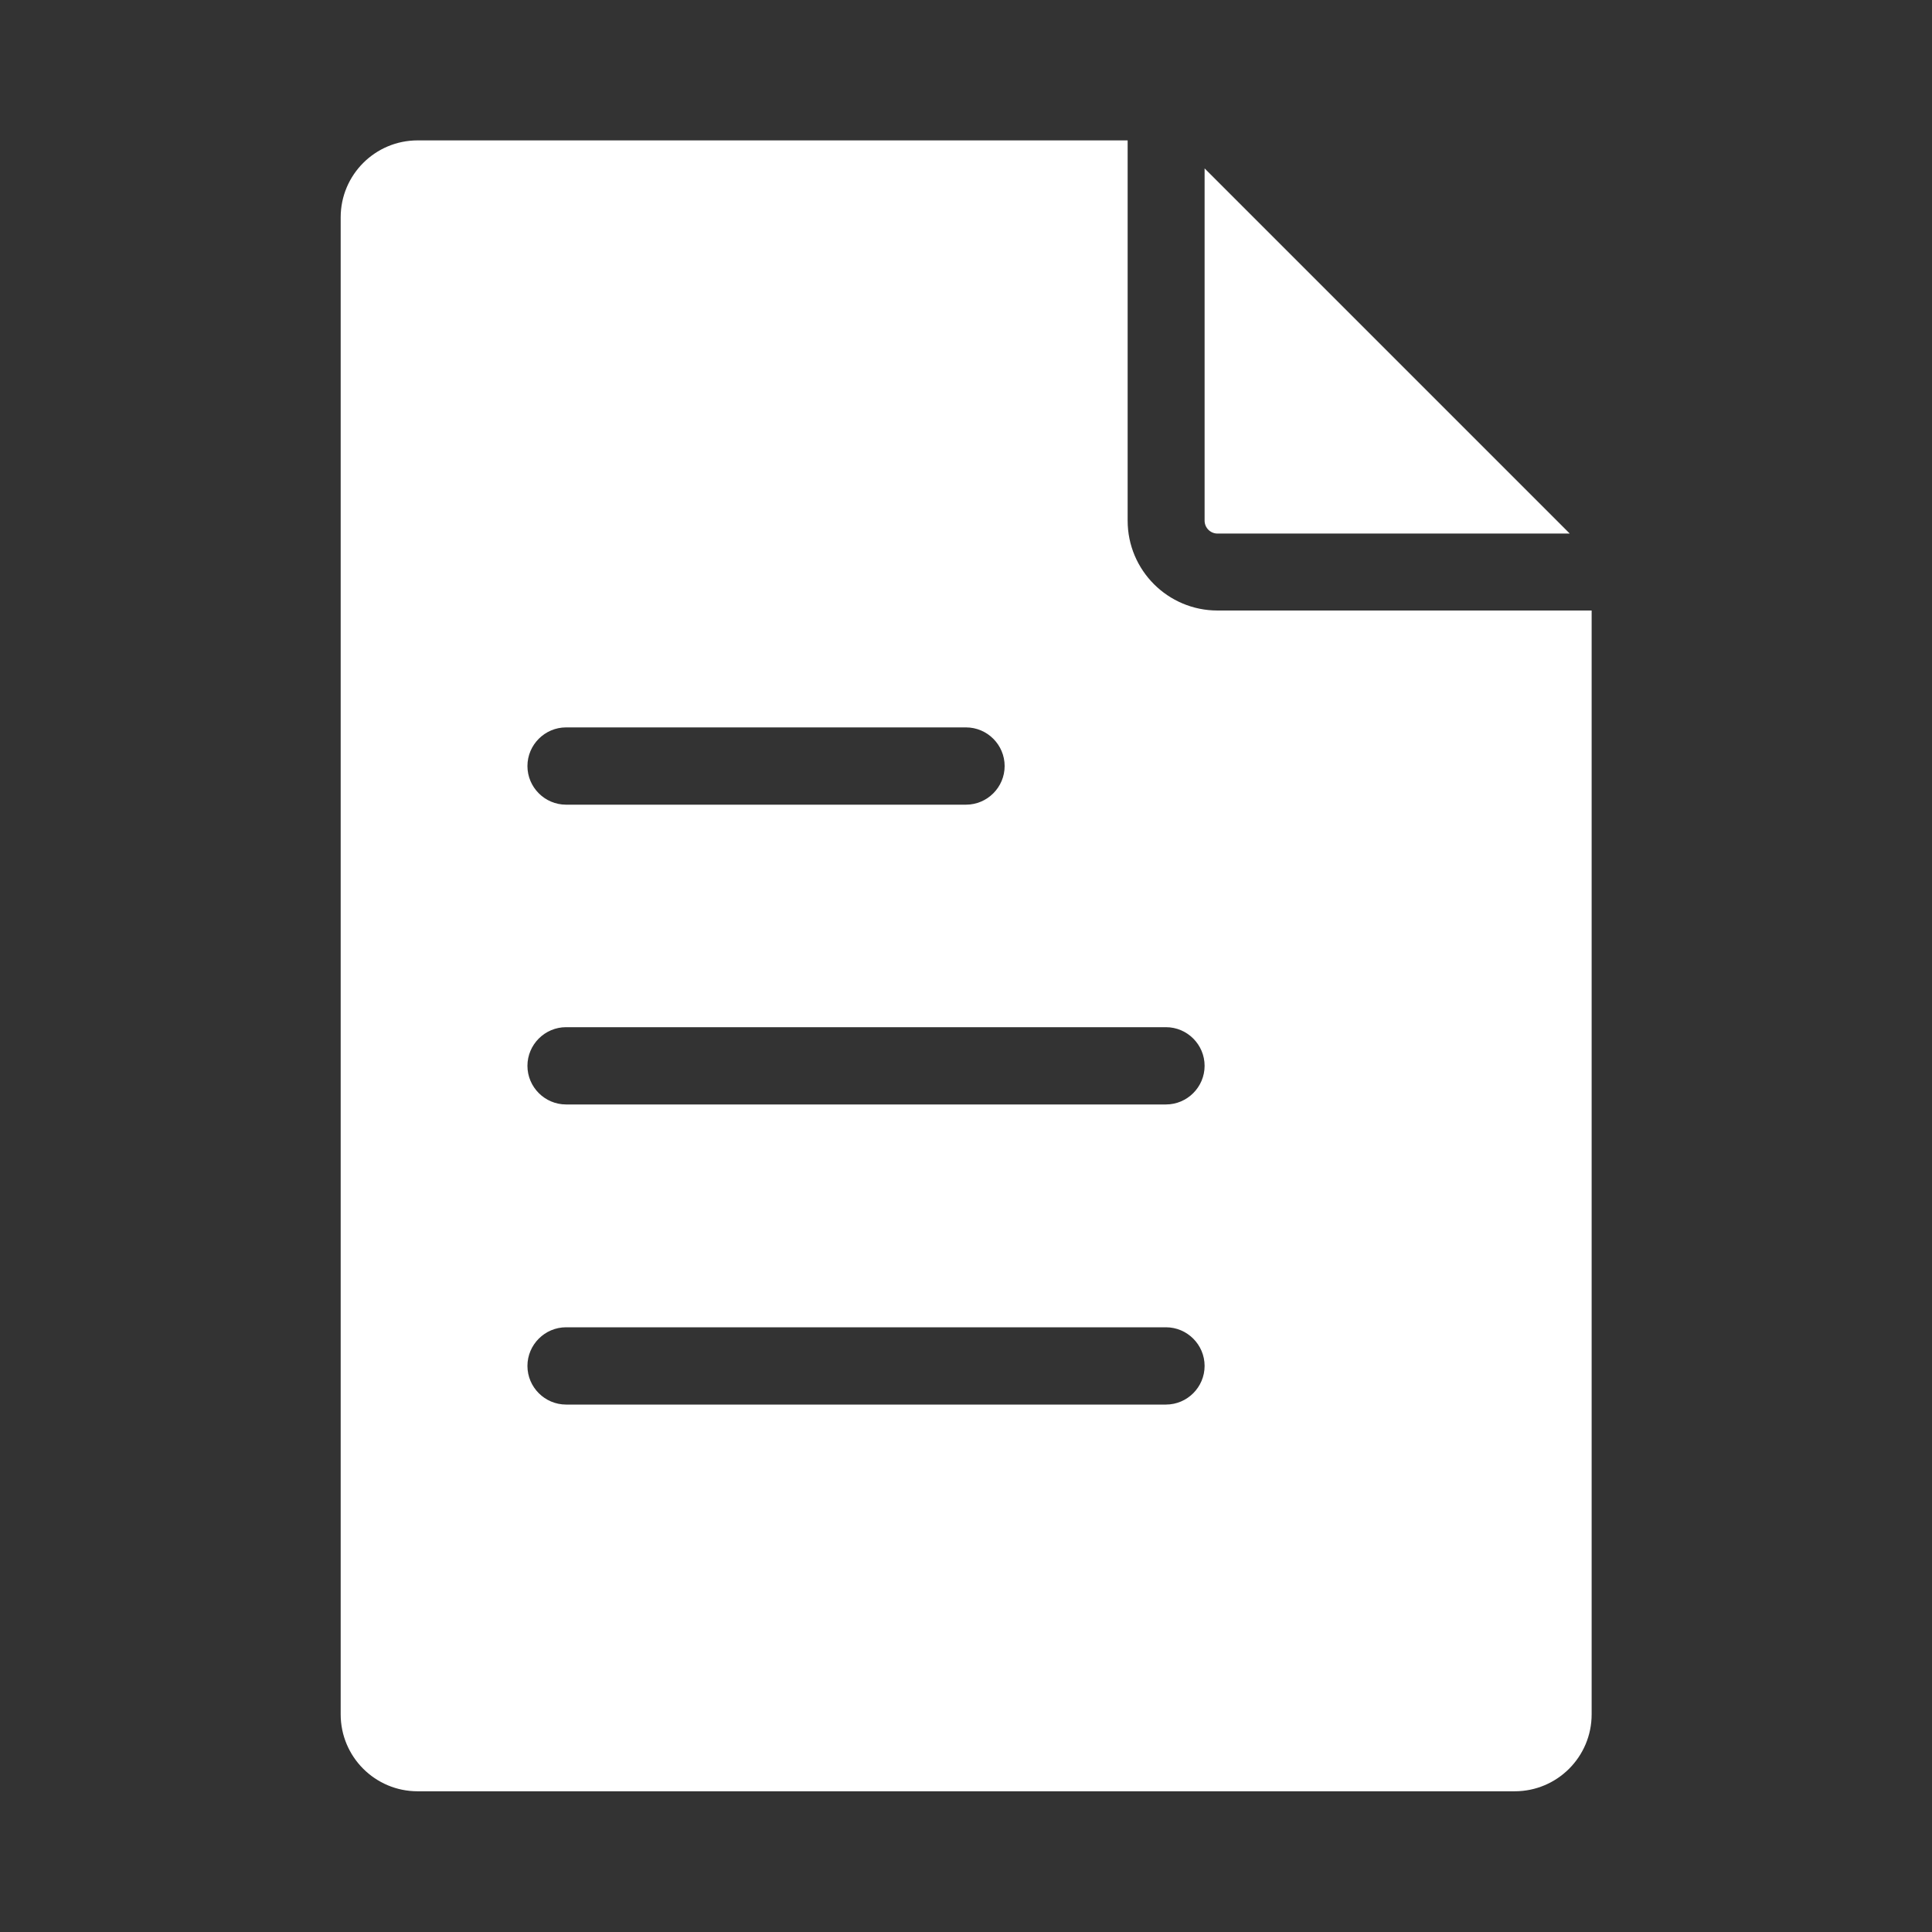 <?xml version="1.0" encoding="UTF-8"?>
<svg id="Layer_1" xmlns="http://www.w3.org/2000/svg" viewBox="0 0 60 60">
  <rect x="0" y="0" width="60" height="60" fill="#333333" stroke="none"/>
  <defs>
    <style>
      .cls-1 {
        fill: #fff;
      }
    </style>
  </defs>
  <path class="cls-1" d="M37.81,18.96c-1.54,0-2.79-1.25-2.79-2.79V4.36H12.97c-1.32,0-2.39,1.07-2.39,2.39v46.49c0,1.32,1.07,2.39,2.39,2.39h34.07c1.32,0,2.39-1.07,2.39-2.39V18.96h-11.62ZM17.58,22.59h12.42c.66,0,1.2.54,1.2,1.2s-.54,1.2-1.2,1.2h-12.42c-.66,0-1.2-.54-1.2-1.2s.54-1.2,1.2-1.2ZM36.21,43.62h-18.63c-.66,0-1.2-.54-1.2-1.2s.54-1.2,1.2-1.2h18.63c.66,0,1.2.54,1.2,1.2s-.54,1.2-1.2,1.2ZM36.21,34.3h-18.63c-.66,0-1.2-.54-1.2-1.2s.54-1.2,1.2-1.2h18.63c.66,0,1.2.54,1.2,1.2s-.54,1.2-1.2,1.2ZM37.41,16.17V5.23l11.34,11.34h-10.94c-.22,0-.4-.18-.4-.4Z"/>
</svg>